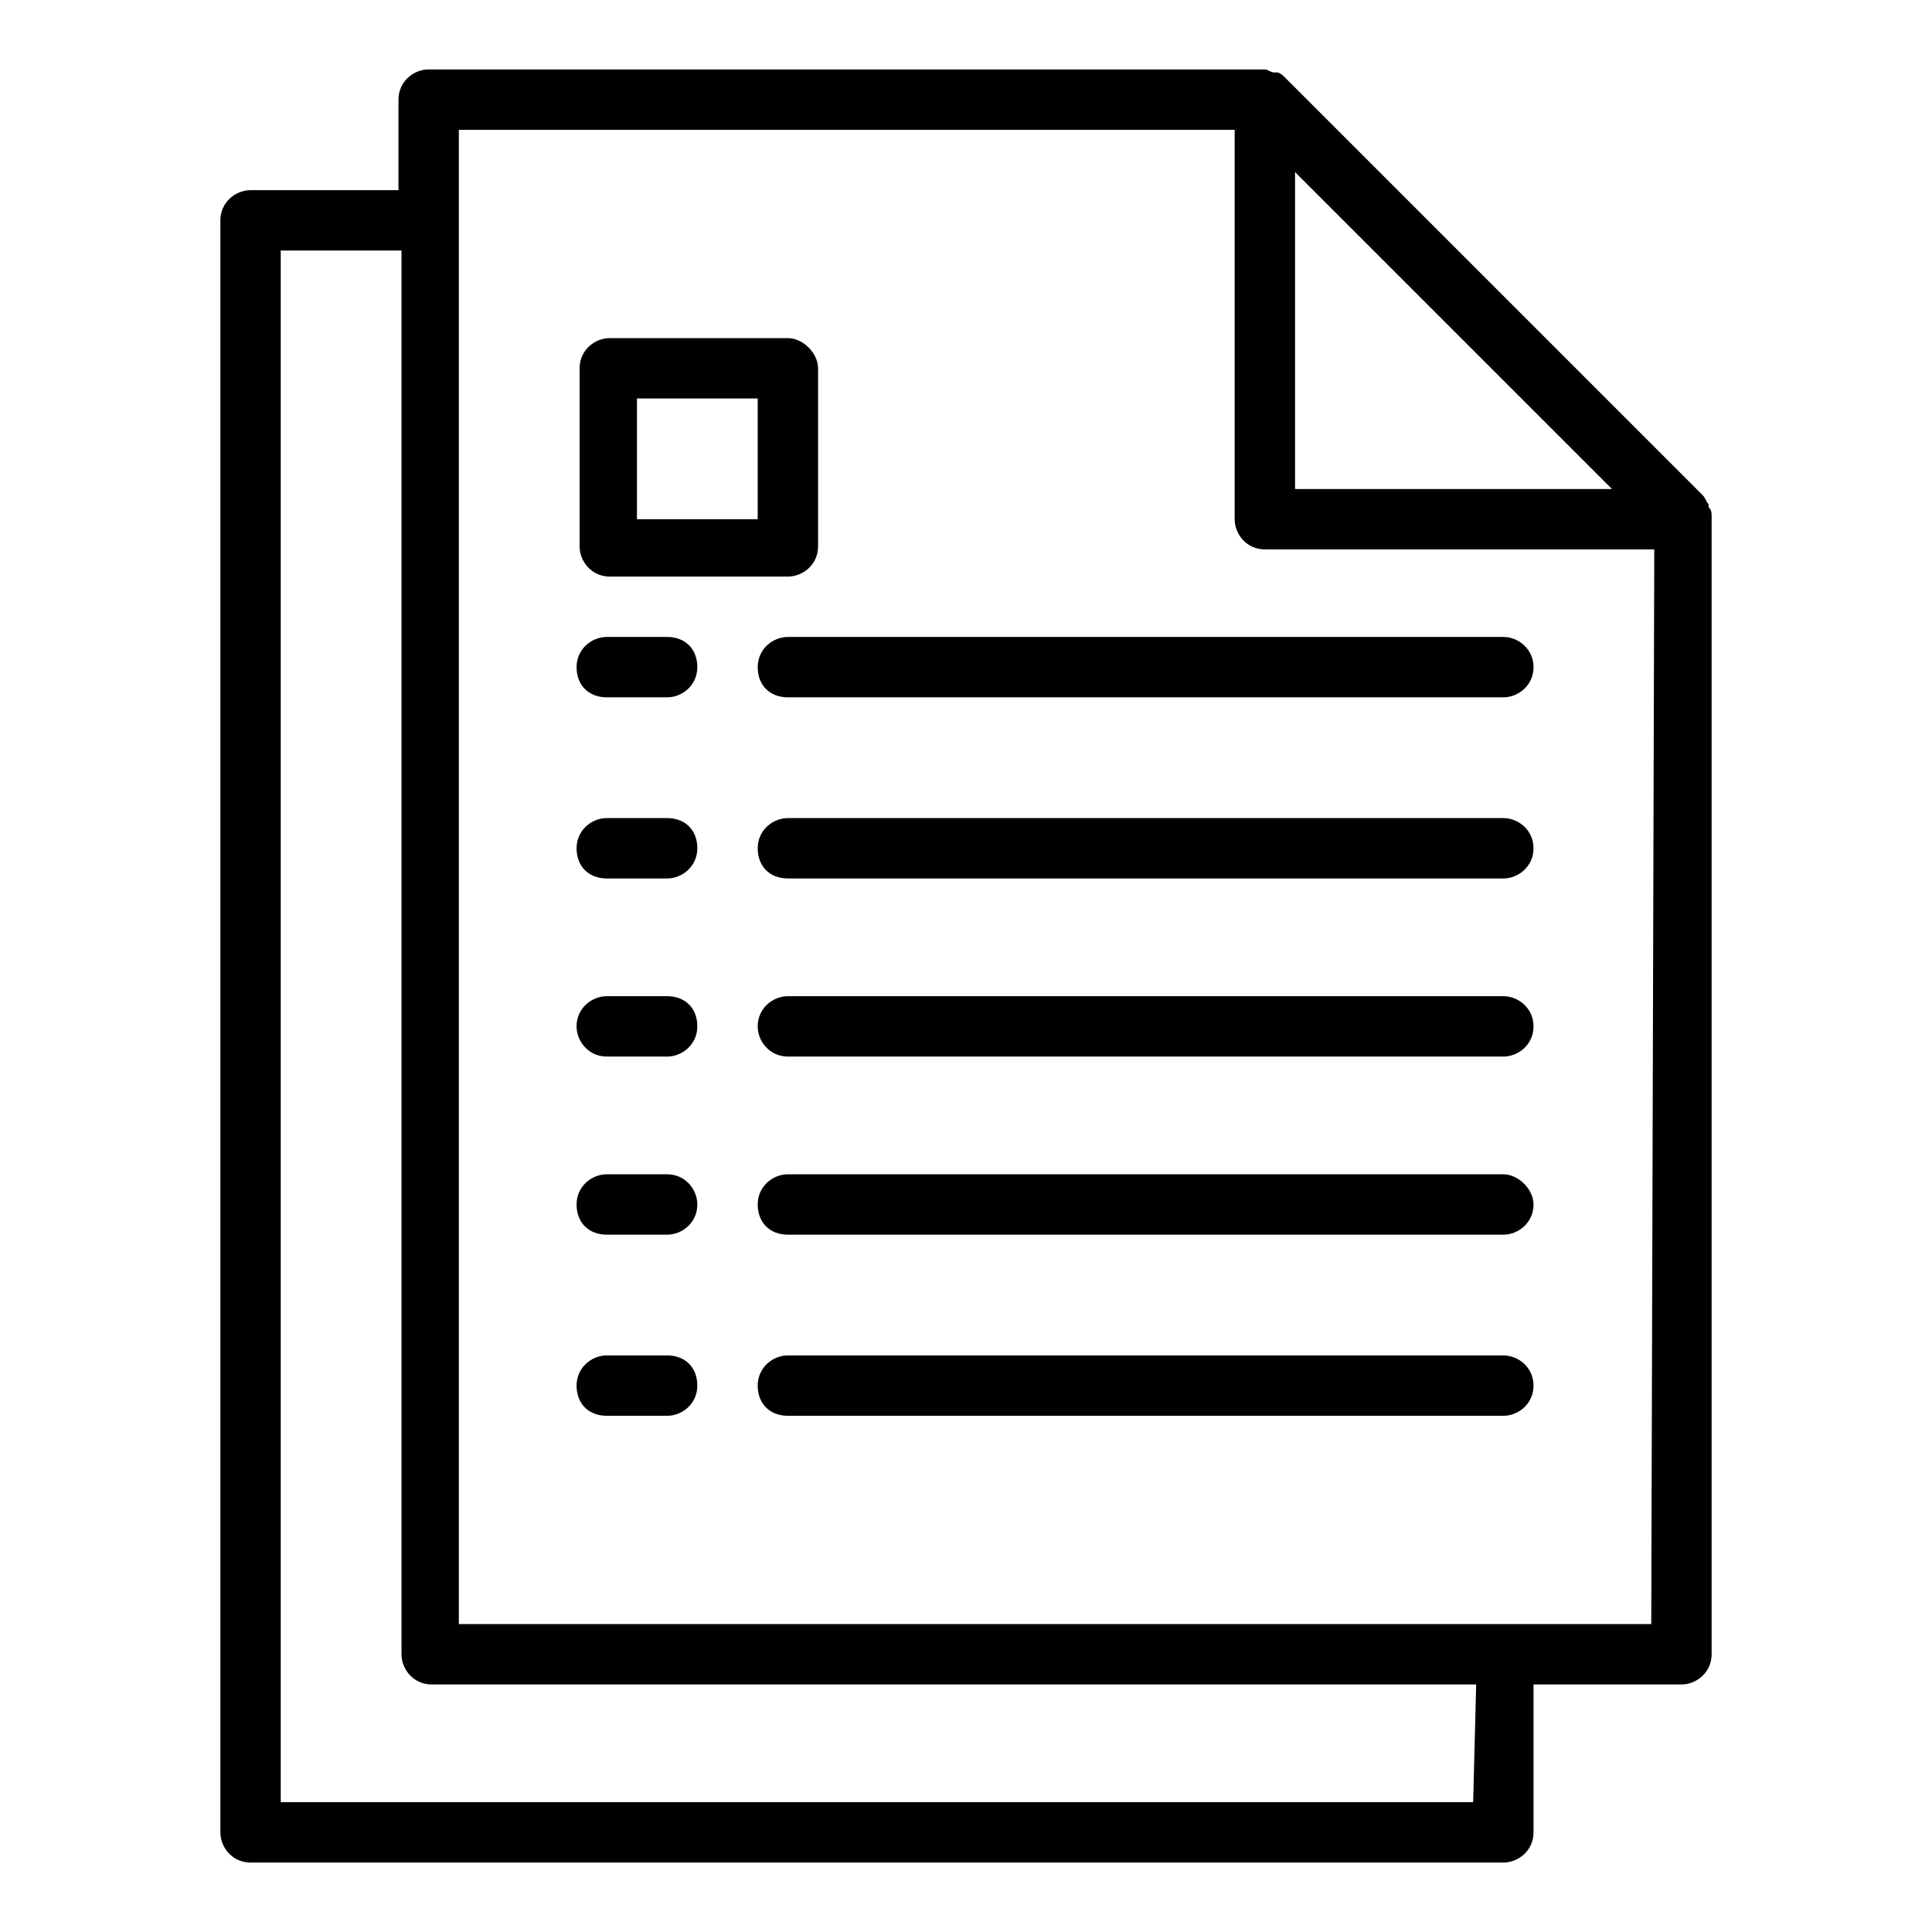 <?xml version="1.0" encoding="utf-8"?>
<!-- Generator: Adobe Illustrator 24.1.2, SVG Export Plug-In . SVG Version: 6.00 Build 0)  -->
<svg version="1.1" id="Layer_1" xmlns="http://www.w3.org/2000/svg" xmlns:xlink="http://www.w3.org/1999/xlink" x="0px" y="0px"
	 viewBox="0 0 64 64" style="enable-background:new 0 0 64 64;" xml:space="preserve">
<g>
	<path d="M22.1,44.9h-2c-0.5,0-1,0.4-1,1c0,0.6,0.4,1,1,1h2c0.5,0,1-0.4,1-1C23.1,45.3,22.7,44.9,22.1,44.9z"/>
	<path d="M49.8,44.9H26.1c-0.5,0-1,0.4-1,1c0,0.6,0.4,1,1,1h23.7c0.5,0,1-0.4,1-1C50.8,45.3,50.3,44.9,49.8,44.9z"/>
	<path d="M22.1,38.9h-2c-0.5,0-1,0.4-1,1c0,0.6,0.4,1,1,1h2c0.5,0,1-0.4,1-1C23.1,39.4,22.7,38.9,22.1,38.9z"/>
	<path d="M49.8,38.9H26.1c-0.5,0-1,0.4-1,1c0,0.6,0.4,1,1,1h23.7c0.5,0,1-0.4,1-1C50.8,39.4,50.3,38.9,49.8,38.9z"/>
	<path d="M22.1,33h-2c-0.5,0-1,0.4-1,1c0,0.5,0.4,1,1,1h2c0.5,0,1-0.4,1-1S22.7,33,22.1,33z"/>
	<path d="M49.8,33H26.1c-0.5,0-1,0.4-1,1c0,0.5,0.4,1,1,1h23.7c0.5,0,1-0.4,1-1S50.3,33,49.8,33z"/>
	<path d="M22.1,27.1h-2c-0.5,0-1,0.4-1,1s0.4,1,1,1h2c0.5,0,1-0.4,1-1S22.7,27.1,22.1,27.1z"/>
	<path d="M49.8,27.1H26.1c-0.5,0-1,0.4-1,1s0.4,1,1,1h23.7c0.5,0,1-0.4,1-1S50.3,27.1,49.8,27.1z"/>
	<path d="M22.1,21.1h-2c-0.5,0-1,0.4-1,1s0.4,1,1,1h2c0.5,0,1-0.4,1-1S22.7,21.1,22.1,21.1z"/>
	<path d="M49.8,21.1H26.1c-0.5,0-1,0.4-1,1s0.4,1,1,1h23.7c0.5,0,1-0.4,1-1S50.3,21.1,49.8,21.1z"/>
	<path d="M56.7,17.1c0-0.1,0-0.2-0.1-0.3c0,0,0-0.1,0-0.1c-0.1-0.1-0.1-0.2-0.2-0.3L42.6,2.6c-0.1-0.1-0.2-0.2-0.3-0.2
		c0,0-0.1,0-0.1,0c-0.1,0-0.2-0.1-0.3-0.1c0,0,0,0-0.1,0H14.2c-0.5,0-1,0.4-1,1v3H8.3c-0.5,0-1,0.4-1,1v53.4c0,0.5,0.4,1,1,1h41.5
		c0.5,0,1-0.4,1-1v-4.9h4.9c0.5,0,1-0.4,1-1L56.7,17.1C56.7,17.1,56.7,17.1,56.7,17.1z M42.9,5.7l10.5,10.5H42.9V5.7z M48.8,59.7
		H9.3V8.3h4v46.5c0,0.5,0.4,1,1,1h34.6L48.8,59.7L48.8,59.7z M54.7,53.8H15.2V4.3h25.7v12.9c0,0.5,0.4,1,1,1h12.9L54.7,53.8
		L54.7,53.8z"/>
	<path d="M26.1,11.2h-5.9c-0.5,0-1,0.4-1,1v5.9c0,0.5,0.4,1,1,1h5.9c0.5,0,1-0.4,1-1v-5.9C27.1,11.7,26.6,11.2,26.1,11.2z
		 M25.1,17.2h-4v-4h4V17.2z"/>
</g>
</svg>

